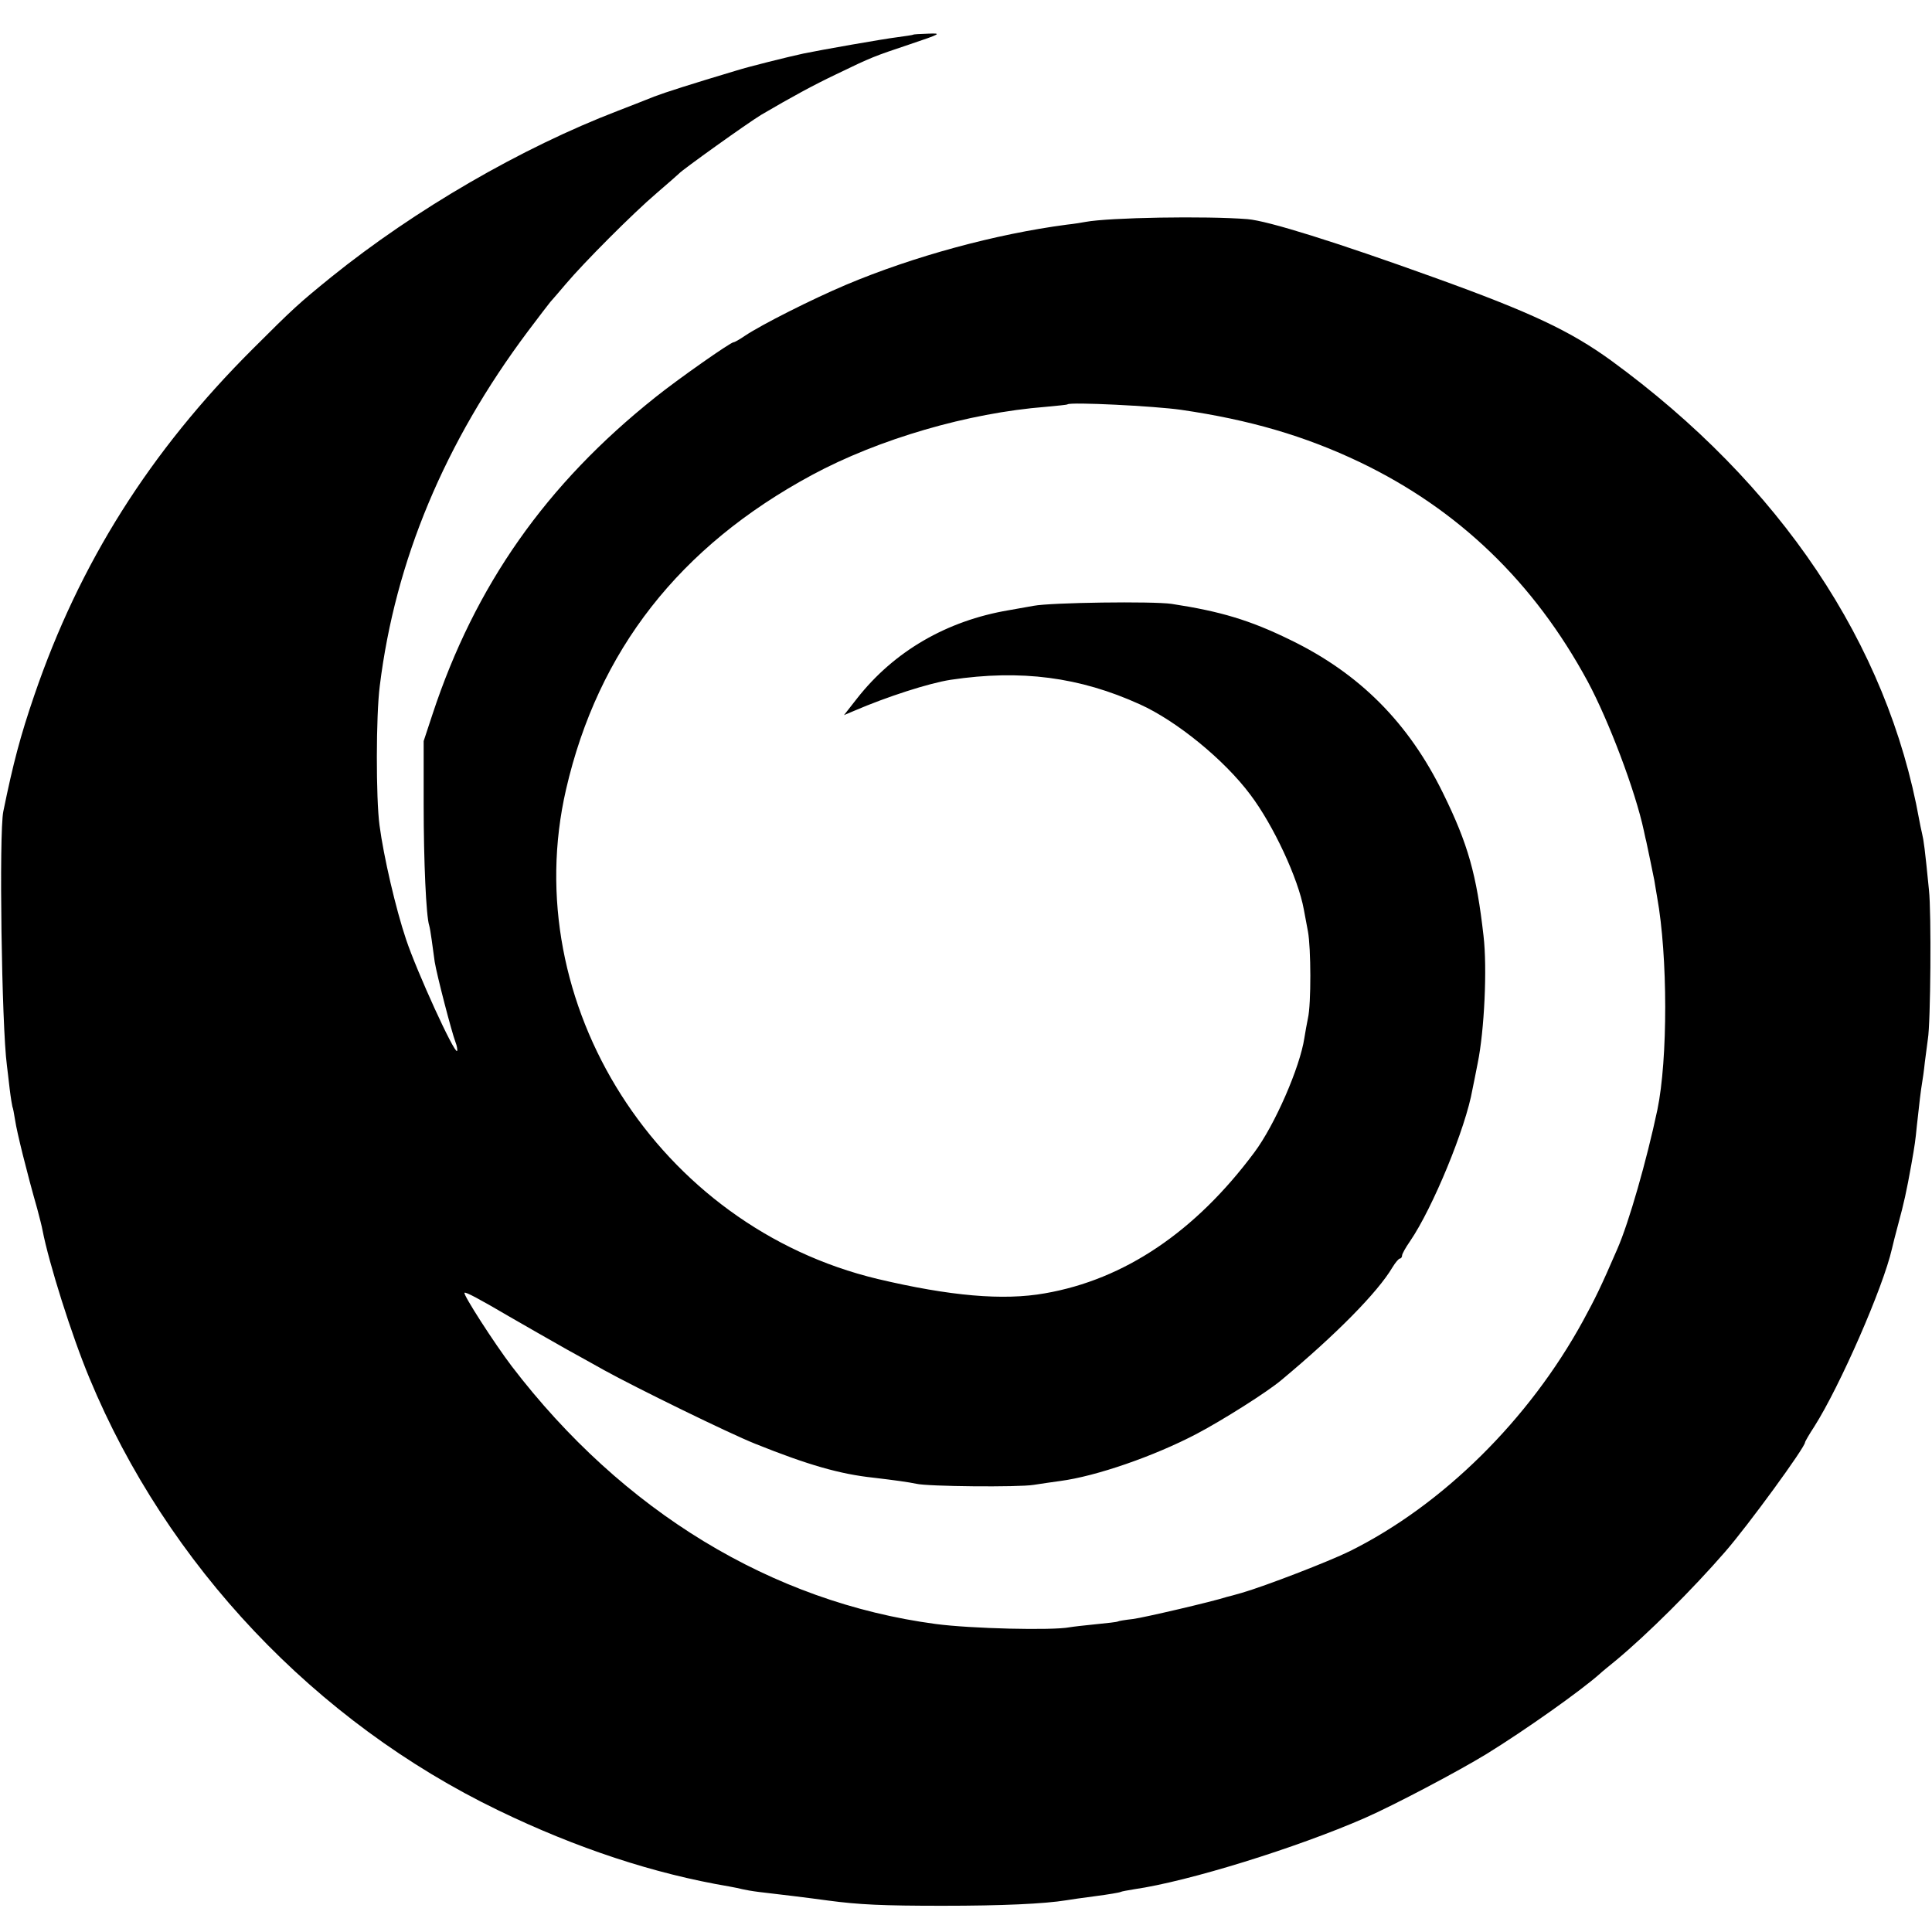 <?xml version="1.0" standalone="no"?>
<!DOCTYPE svg PUBLIC "-//W3C//DTD SVG 20010904//EN"
 "http://www.w3.org/TR/2001/REC-SVG-20010904/DTD/svg10.dtd">
<svg version="1.0" xmlns="http://www.w3.org/2000/svg"
 width="700pt" height="700pt" viewBox="0 0 700 700"
 preserveAspectRatio="xMidYMid meet">
<g transform="translate(0,700) scale(0.1,-0.1)"
fill="#000000" stroke="none">
<path d="M3308 6874 c-2 -1 -28 -5 -58 -9 -49 -6 -277 -46 -339 -59 -56 -12
-200 -48 -241 -61 -167 -50 -261 -80 -300 -95 -25 -10 -83 -33 -130 -51 -352
-135 -736 -358 -1040 -603 -117 -95 -136 -112 -285 -261 -372 -371 -627 -775
-791 -1255 -50 -146 -76 -244 -112 -420 -16 -77 -6 -778 13 -920 2 -14 6 -52
10 -85 4 -33 9 -62 10 -65 2 -3 6 -25 10 -50 6 -41 42 -187 80 -320 8 -30 17
-65 19 -77 23 -119 105 -380 170 -536 281 -678 819 -1246 1481 -1566 285 -138
565 -230 837 -276 18 -3 40 -8 48 -10 8 -2 35 -7 60 -10 62 -7 185 -22 250
-31 112 -15 198 -19 415 -19 216 0 369 7 449 20 11 2 59 9 106 15 46 6 87 13
90 15 3 2 26 6 50 10 195 28 588 150 835 258 107 47 338 169 441 232 141 87
340 228 410 290 6 6 33 28 60 50 113 94 276 256 394 392 83 95 290 379 290
397 0 3 15 29 34 58 92 145 249 503 281 644 2 10 13 53 24 94 18 66 29 114 46
210 13 73 15 89 20 140 9 84 15 133 19 156 2 11 7 45 10 75 4 30 9 68 11 84
10 57 13 460 4 540 -15 152 -19 180 -25 205 -3 14 -8 35 -10 48 -115 639 -503
1218 -1117 1666 -148 107 -289 174 -642 301 -355 128 -601 205 -675 211 -150
12 -501 6 -587 -10 -10 -2 -40 -7 -68 -10 -258 -34 -556 -115 -800 -218 -125
-53 -305 -144 -365 -184 -19 -13 -38 -24 -42 -24 -11 0 -202 -134 -283 -199
-396 -315 -654 -682 -808 -1149 l-32 -97 0 -230 c0 -207 9 -405 20 -438 2 -6
6 -30 9 -52 3 -22 8 -58 11 -80 8 -49 61 -253 75 -290 6 -15 8 -30 6 -33 -10
-10 -146 288 -185 405 -37 110 -81 299 -96 413 -13 97 -13 397 1 505 56 453
235 882 537 1285 39 52 76 100 81 106 6 6 31 36 56 65 65 77 242 255 330 330
41 35 77 67 80 70 12 14 250 184 298 213 109 64 190 108 272 147 130 63 137
65 265 108 116 39 118 41 68 39 -29 -1 -54 -2 -55 -4z m972 -1359 c247 -36
447 -94 648 -190 356 -171 630 -434 825 -795 76 -142 172 -395 203 -540 4 -19
8 -37 9 -40 5 -22 25 -120 29 -140 2 -14 7 -41 10 -60 39 -215 39 -588 1 -771
-39 -184 -103 -408 -145 -504 -61 -141 -80 -179 -124 -260 -196 -359 -509
-668 -845 -835 -77 -38 -308 -127 -391 -151 -25 -7 -49 -14 -55 -15 -52 -17
-301 -75 -340 -80 -27 -3 -52 -7 -55 -9 -3 -2 -39 -6 -80 -10 -41 -4 -84 -9
-95 -11 -62 -12 -358 -5 -485 12 -593 79 -1134 408 -1536 934 -63 83 -177 260
-171 266 4 4 53 -22 162 -86 50 -29 157 -90 210 -120 28 -15 88 -49 135 -75
118 -65 451 -228 546 -266 192 -77 307 -110 429 -123 76 -9 127 -16 155 -22
41 -10 371 -13 425 -4 28 4 71 11 96 14 130 17 341 90 495 171 93 49 255 151
307 195 197 164 349 318 402 408 11 18 23 32 27 32 4 0 8 5 8 11 0 6 13 29 29
52 82 120 202 411 226 550 3 15 12 58 19 95 24 117 35 344 21 462 -25 221 -56
332 -146 515 -125 256 -303 435 -555 557 -145 71 -252 103 -429 130 -69 10
-436 5 -500 -7 -16 -3 -57 -10 -90 -16 -225 -38 -416 -149 -550 -320 l-47 -60
38 16 c116 50 270 100 349 112 254 38 467 10 685 -89 133 -60 306 -201 400
-327 84 -111 174 -305 194 -416 3 -17 10 -52 15 -80 11 -59 12 -262 0 -314 -4
-20 -10 -52 -13 -72 -16 -106 -107 -315 -181 -414 -214 -288 -471 -461 -759
-511 -151 -27 -344 -10 -606 52 -794 190 -1308 997 -1129 1774 116 503 411
880 891 1139 241 130 566 225 848 247 41 4 76 7 78 9 10 9 315 -6 412 -20z"/>
</g>
</svg>
